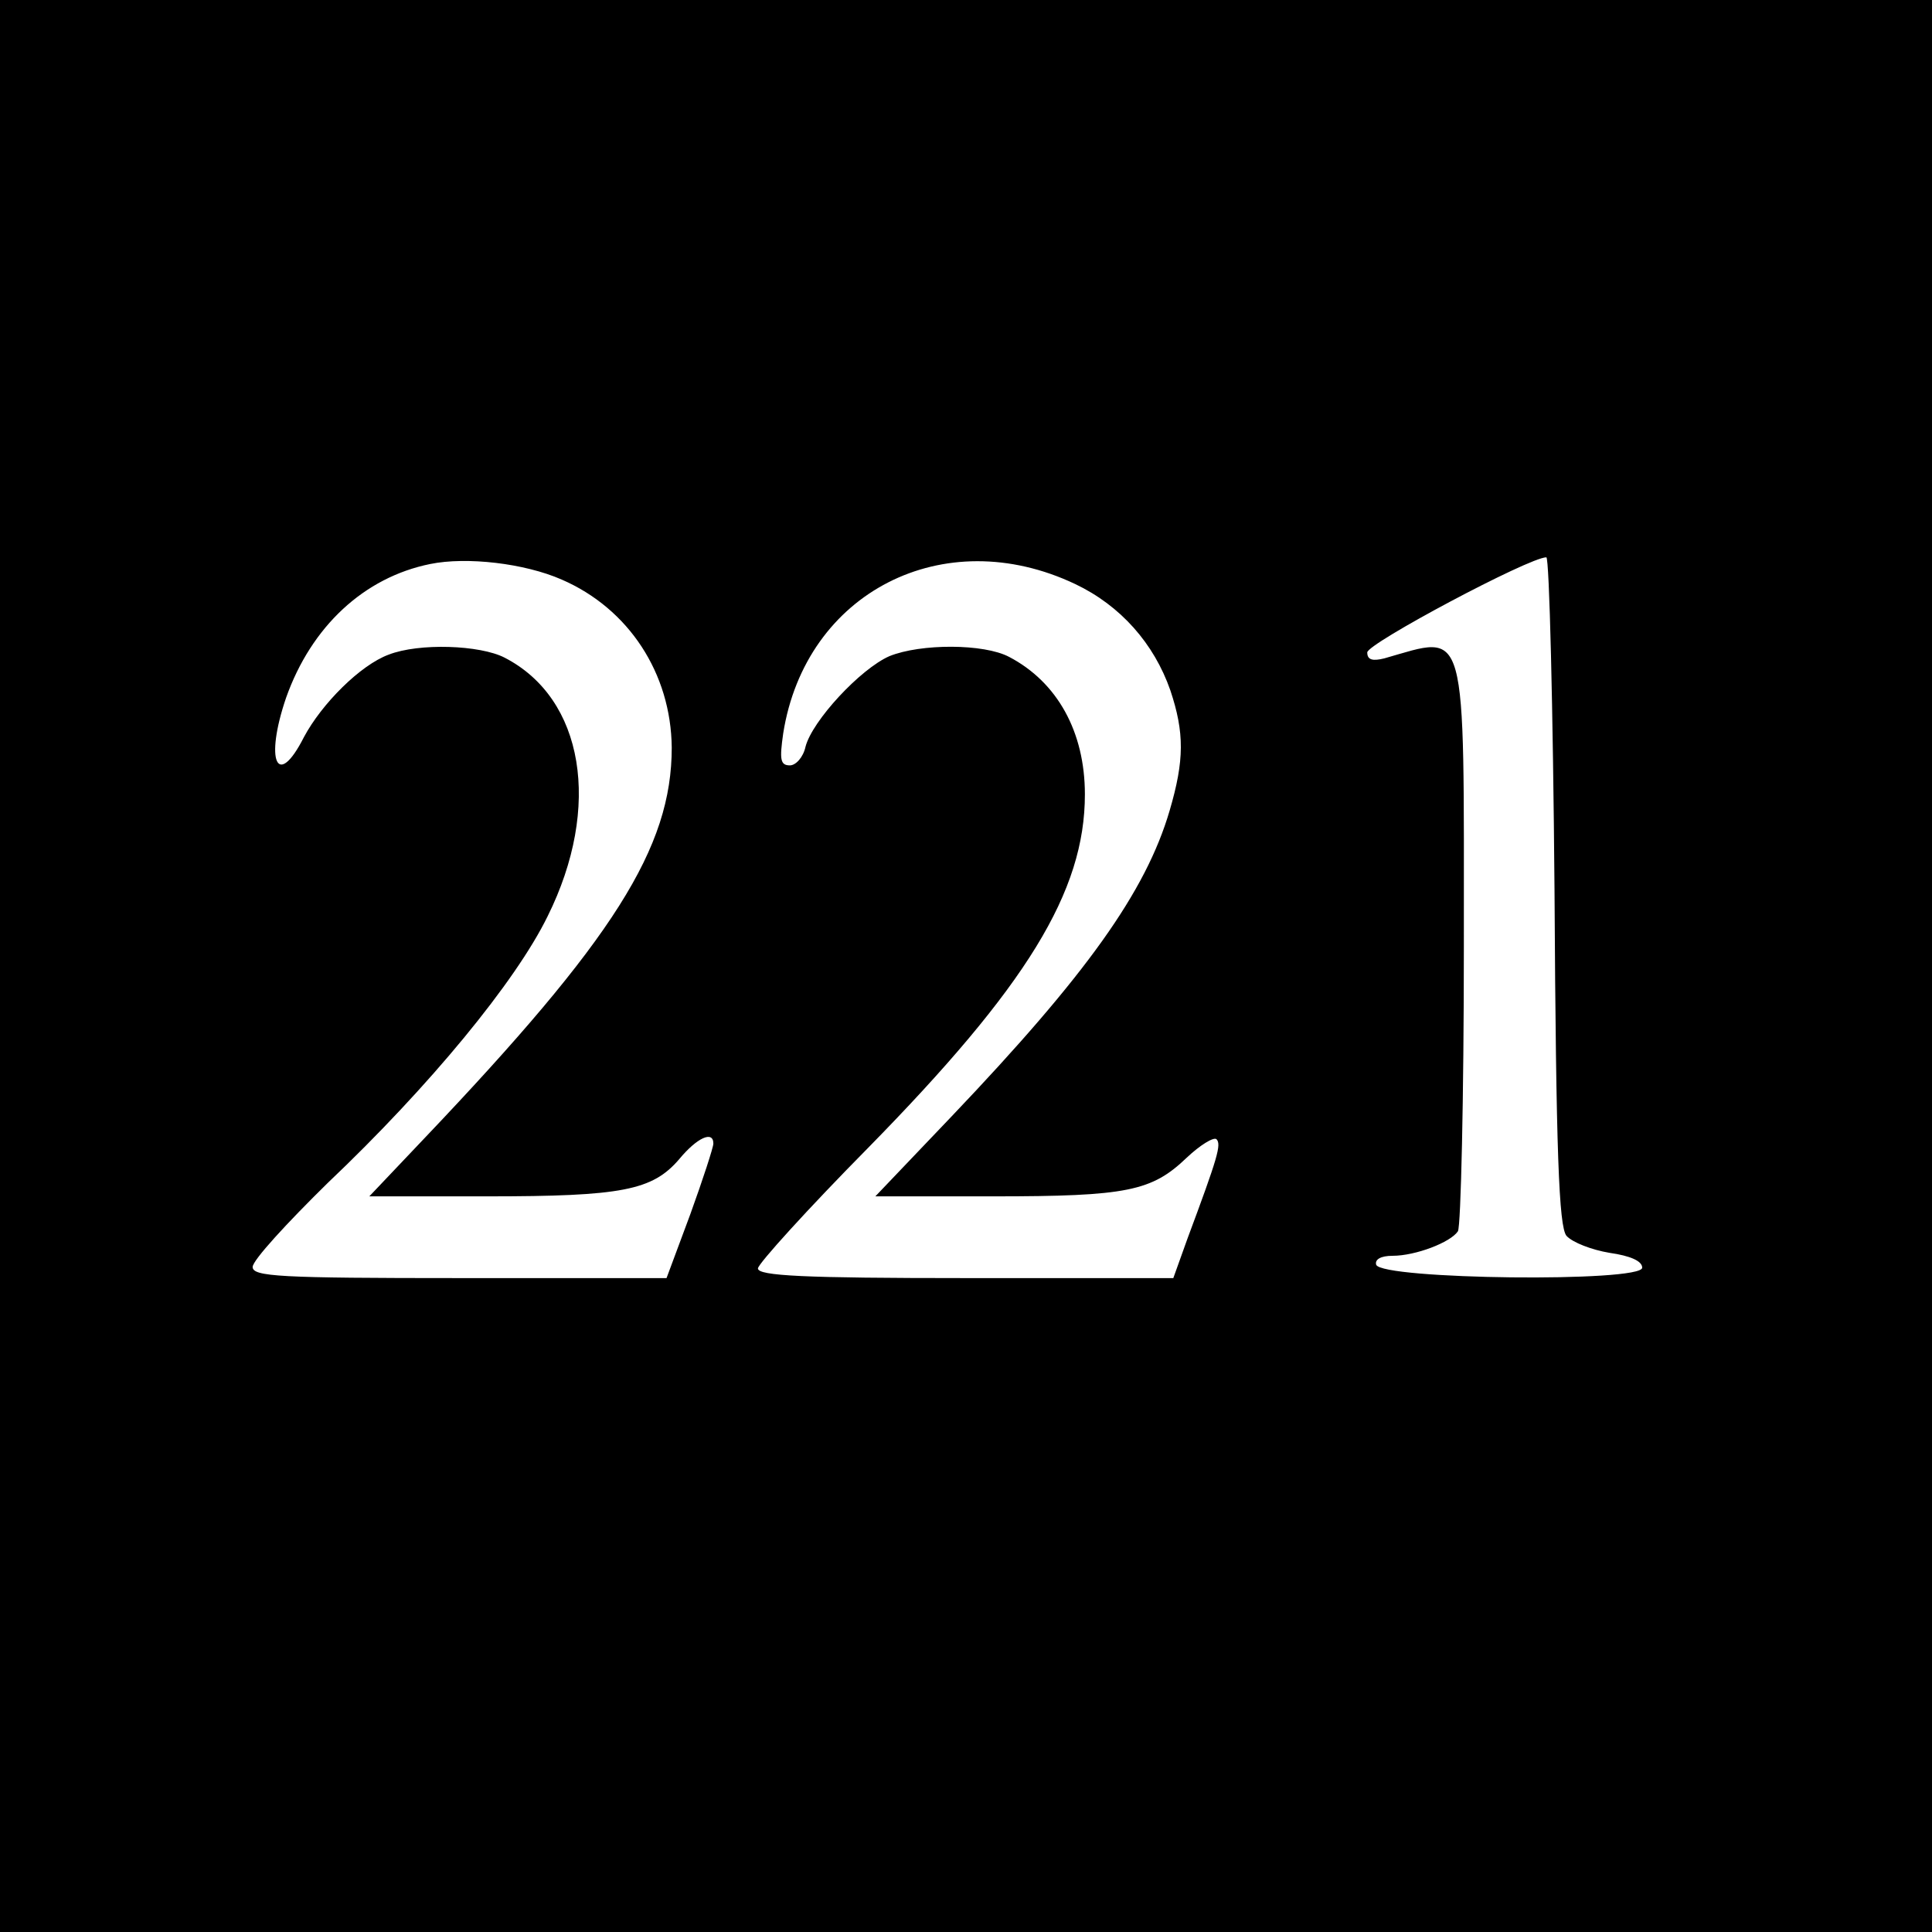 <?xml version="1.0" standalone="no"?>
<!DOCTYPE svg PUBLIC "-//W3C//DTD SVG 20010904//EN"
 "http://www.w3.org/TR/2001/REC-SVG-20010904/DTD/svg10.dtd">
<svg version="1.0" xmlns="http://www.w3.org/2000/svg"
 width="260pt" height="260pt" viewBox="0 0 260 260"
 preserveAspectRatio="xMidYMid meet">
<g transform="translate(0,260) scale(0.1,-0.1)"
fill="#000000" stroke="none">
<path d="M0 1300 l0 -1300 1300 0 1300 0 0 1300 0 1300 -1300 0 -1300 0 0
-1300z m756 520 c90 -39 147 -126 148 -226 0 -135 -78 -258 -333 -526 l-74
-78 159 0 c181 0 222 8 258 50 24 29 46 39 46 21 0 -5 -14 -48 -31 -95 l-32
-86 -278 0 c-243 0 -279 2 -279 15 0 9 46 59 101 113 137 130 253 271 296 359
73 147 49 293 -58 348 -33 17 -115 20 -156 4 -38 -14 -90 -66 -114 -111 -36
-71 -53 -32 -24 53 34 96 105 162 194 180 49 10 127 1 177 -21z m691 -6 c61
-29 106 -80 128 -143 19 -57 19 -94 -1 -162 -32 -109 -112 -221 -293 -411
l-103 -108 159 0 c180 0 213 7 260 52 18 17 36 28 40 25 7 -7 2 -24 -39 -134
l-19 -53 -280 0 c-217 0 -279 3 -279 13 0 6 67 80 148 162 214 218 292 345
292 476 0 84 -37 151 -102 185 -34 18 -119 18 -161 1 -39 -17 -104 -87 -113
-122 -3 -14 -13 -25 -21 -25 -13 0 -14 8 -9 43 30 190 216 285 393 201z m645
-412 c2 -356 6 -452 16 -465 8 -9 34 -19 58 -23 28 -4 44 -11 44 -20 0 -20
-351 -16 -358 4 -2 7 6 12 22 12 31 0 78 18 88 33 4 7 8 179 8 384 0 441 6
419 -107 387 -16 -4 -23 -2 -23 8 0 12 218 128 241 128 4 0 9 -202 11 -448z"/>
</g>
</svg>
